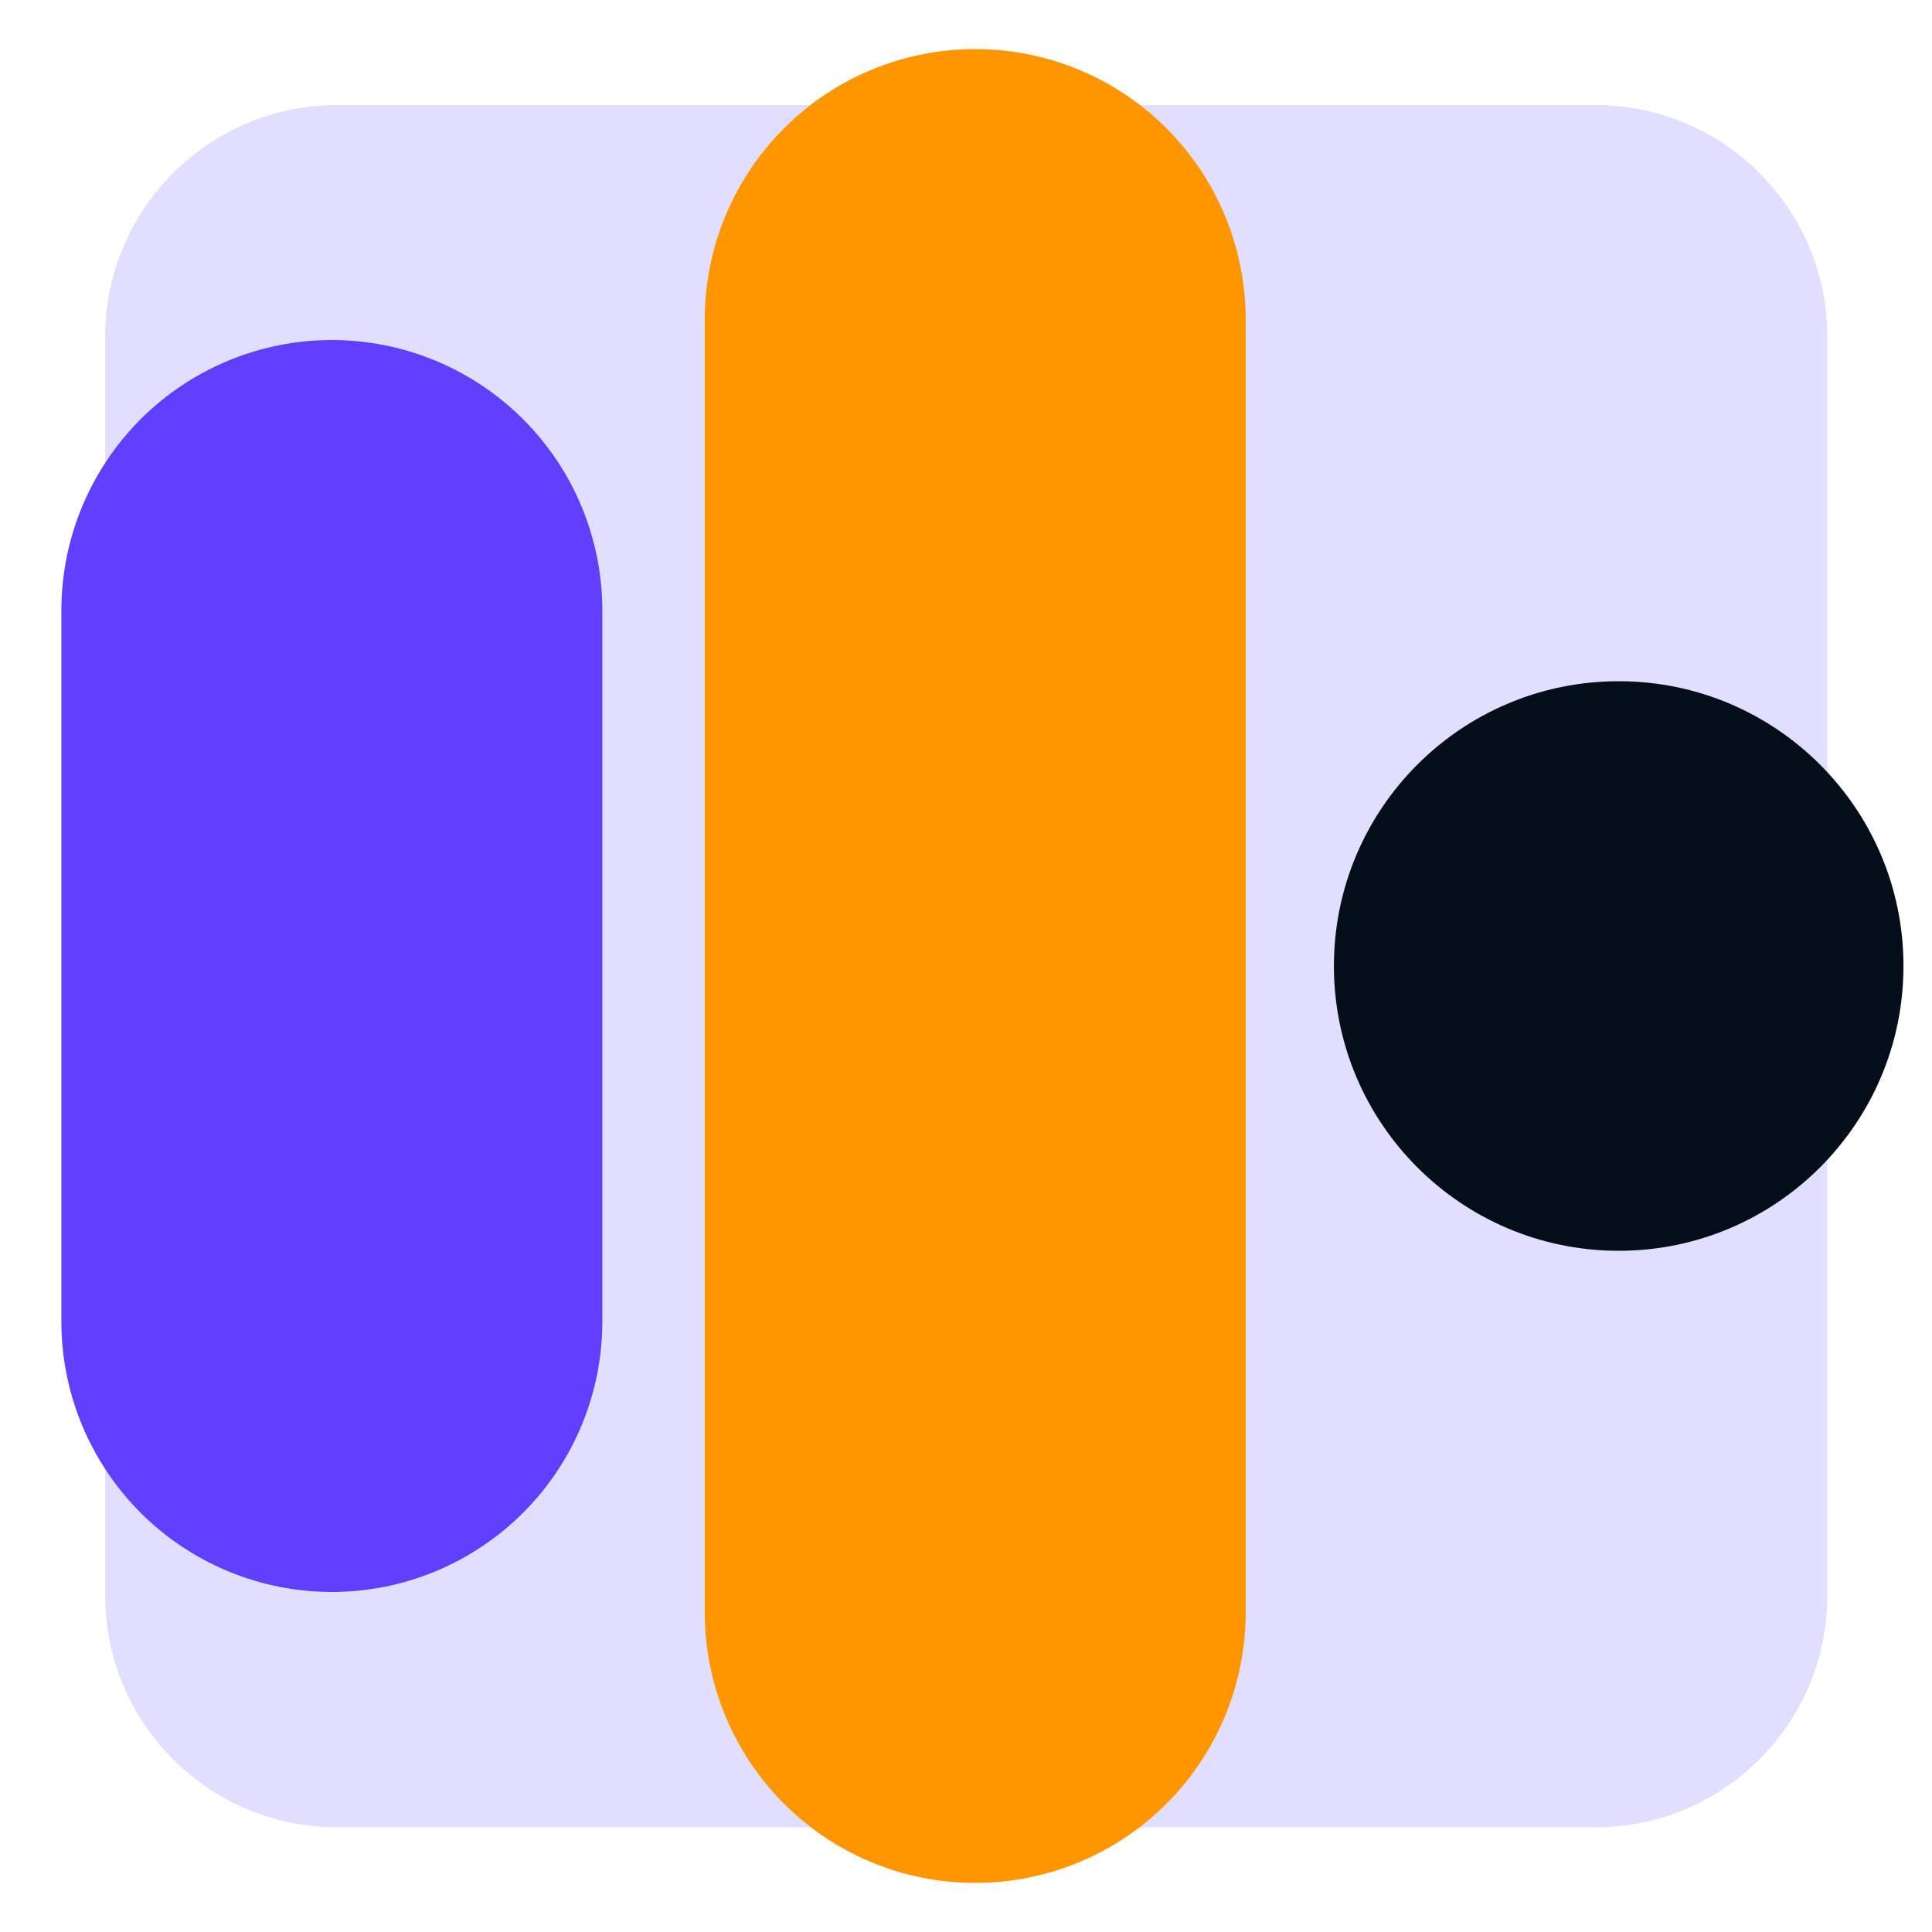 <svg width="30" height="30" viewBox="0 0 30 30" fill="none" xmlns="http://www.w3.org/2000/svg">
<g clip-path="url(#clip0_4065_3597)">
<path d="M24.775 1.632H5.233C3.245 1.632 1.633 3.244 1.633 5.232V24.774C1.633 26.762 3.245 28.374 5.233 28.374H24.775C26.763 28.374 28.375 26.762 28.375 24.774V5.232C28.375 3.244 26.763 1.632 24.775 1.632Z" fill="#E0DFFF"/>
<path d="M15.143 29.238C14.03 29.238 12.961 28.796 12.174 28.008C11.386 27.22 10.943 26.152 10.943 25.038V4.962C10.943 3.848 11.386 2.78 12.174 1.992C12.961 1.204 14.03 0.762 15.143 0.762C16.257 0.762 17.326 1.204 18.113 1.992C18.901 2.78 19.343 3.848 19.343 4.962V25.038C19.343 26.152 18.901 27.22 18.113 28.008C17.326 28.796 16.257 29.238 15.143 29.238Z" fill="#FF9600"/>
<path d="M5.153 24.72C4.039 24.72 2.971 24.277 2.183 23.49C1.396 22.702 0.953 21.634 0.953 20.52V9.48C0.953 8.366 1.396 7.298 2.183 6.51C2.971 5.723 4.039 5.28 5.153 5.28C6.267 5.28 7.335 5.723 8.123 6.51C8.911 7.298 9.353 8.366 9.353 9.48V20.52C9.353 21.634 8.911 22.702 8.123 23.49C7.335 24.277 6.267 24.72 5.153 24.72Z" fill="#603FFF"/>
<path d="M25.135 19.422C27.577 19.422 29.557 17.442 29.557 15C29.557 12.558 27.577 10.578 25.135 10.578C22.693 10.578 20.713 12.558 20.713 15C20.713 17.442 22.693 19.422 25.135 19.422Z" fill="#040E18"/>
</g>
<defs>
<clipPath id="clip0_4065_3597">
<rect width="30" height="30" fill="white"/>
</clipPath>
</defs>
</svg>
